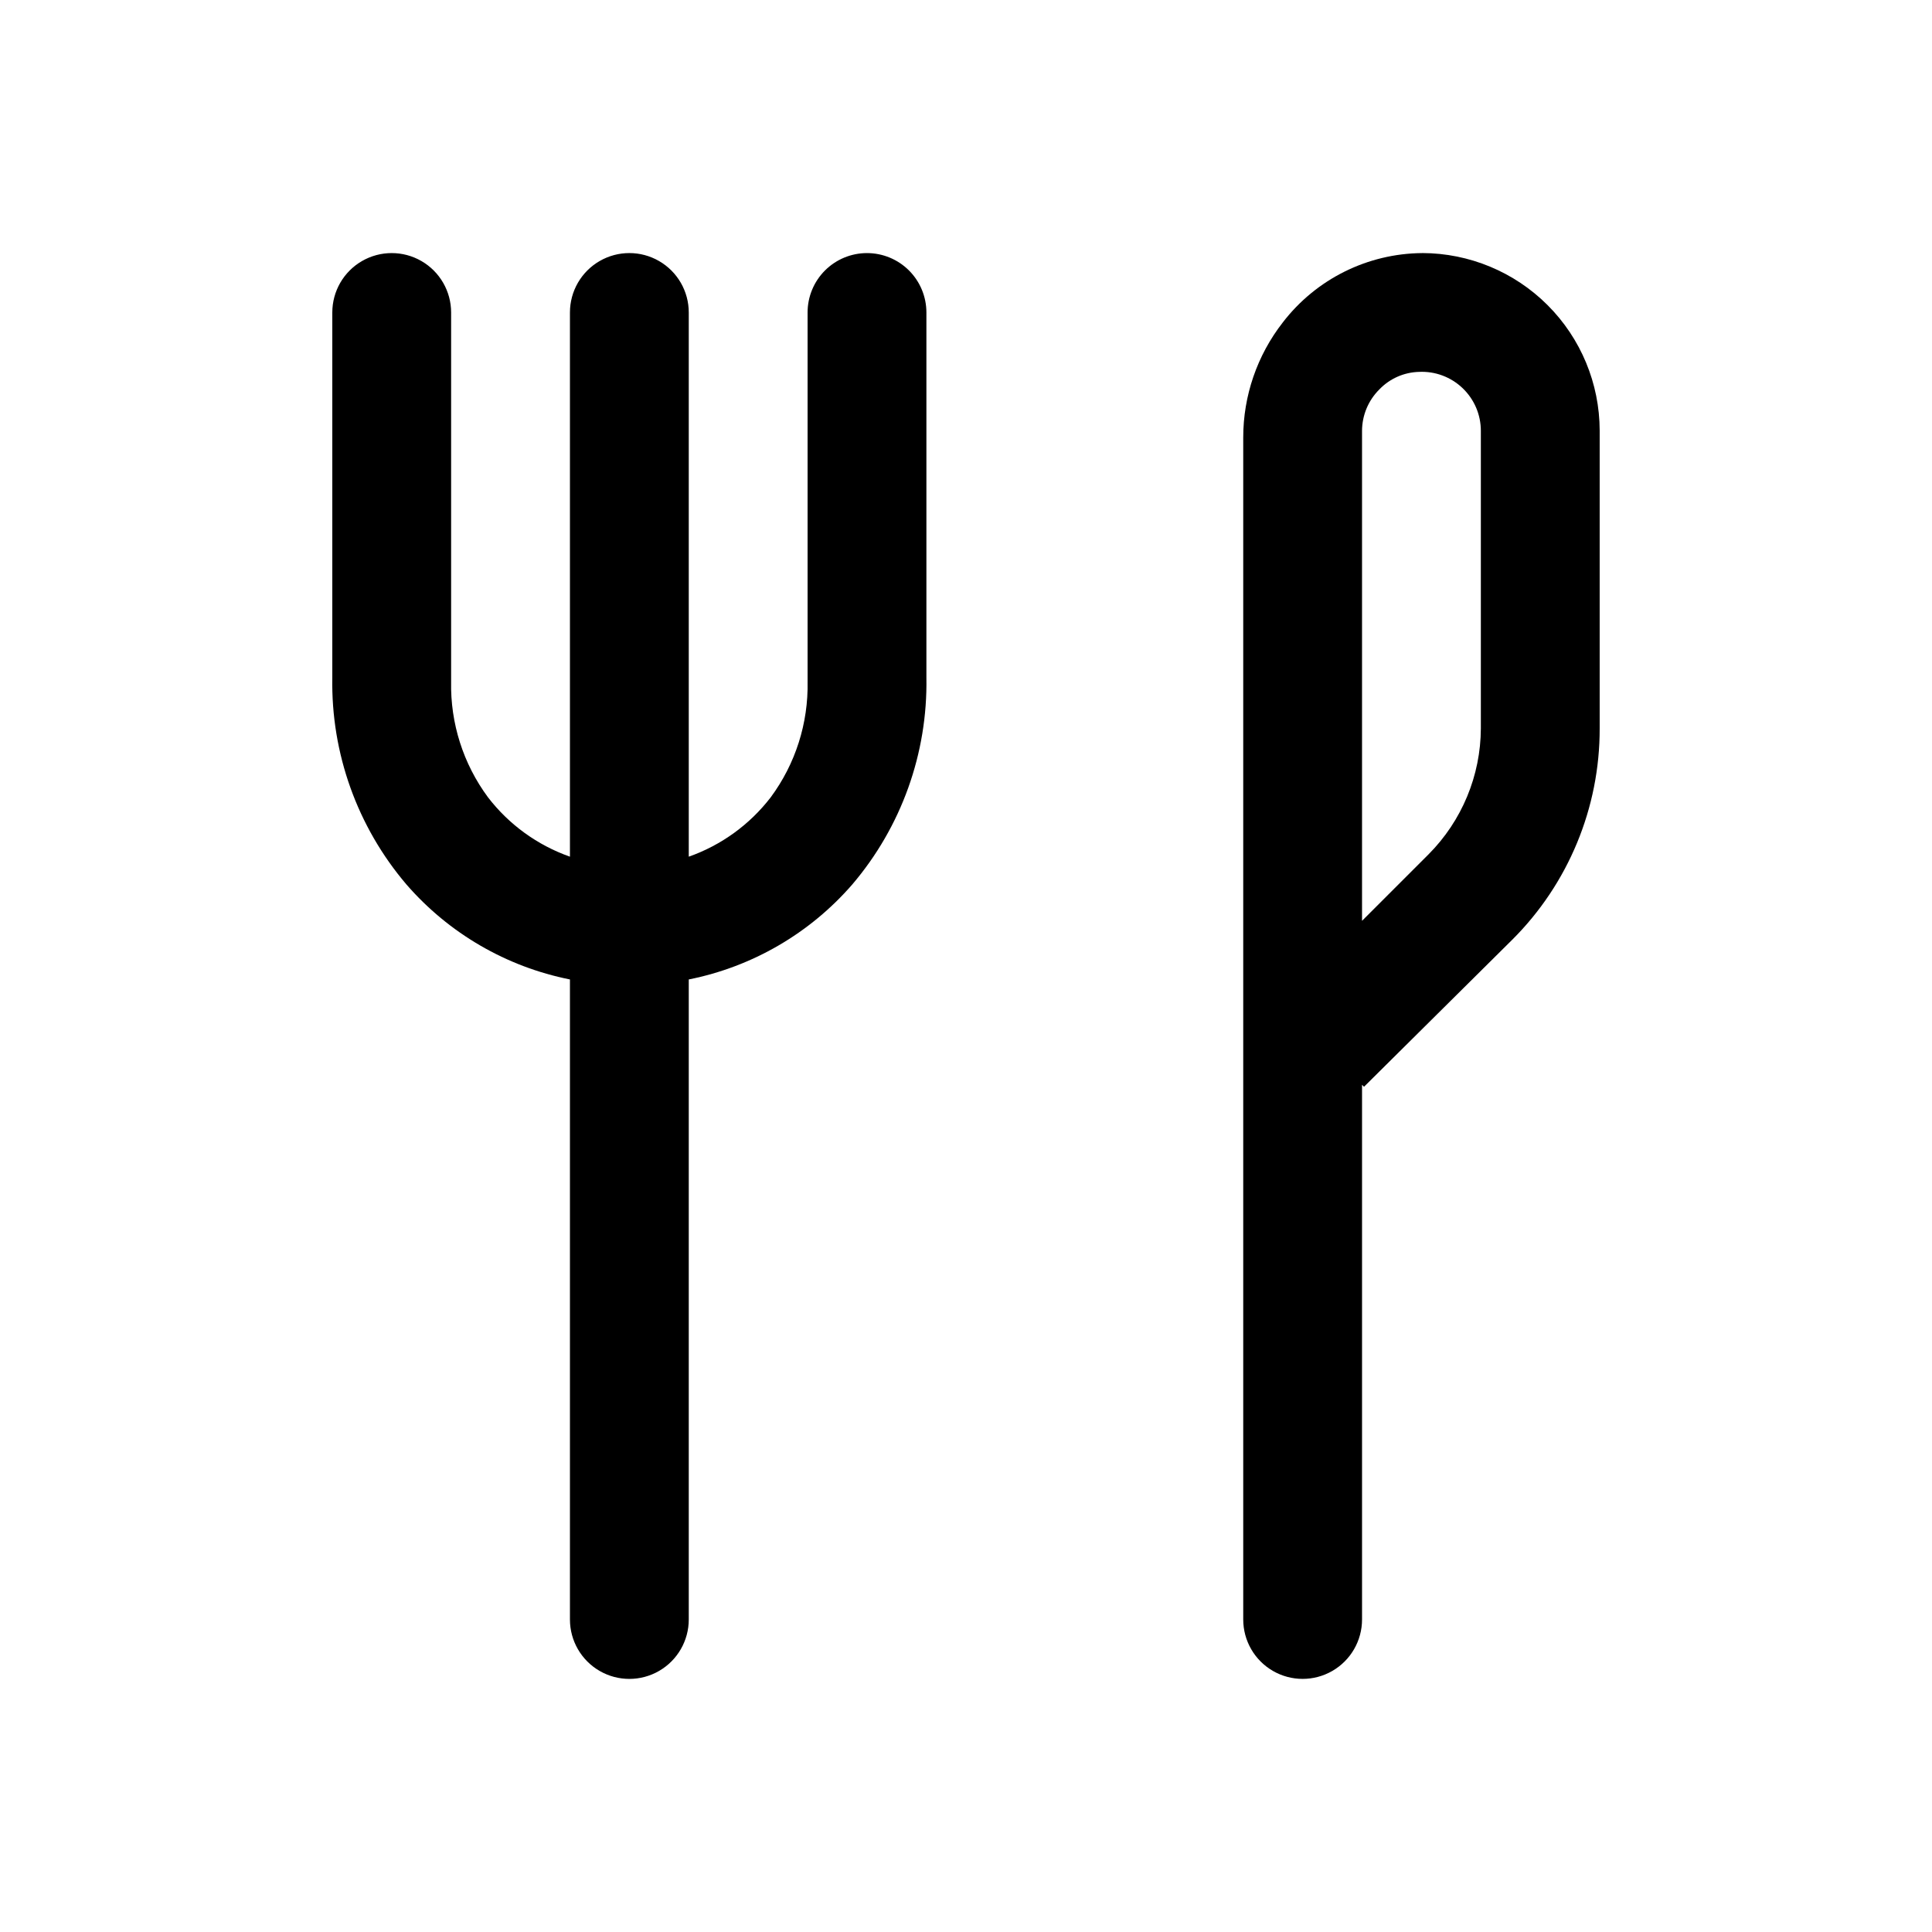 <?xml version="1.0" encoding="UTF-8"?>
<!-- Uploaded to: ICON Repo, www.iconrepo.com, Generator: ICON Repo Mixer Tools -->
<svg fill="#000000" width="800px" height="800px" version="1.1" viewBox="144 144 512 512" xmlns="http://www.w3.org/2000/svg">
 <g>
  <path d="m373.76 211.07c-4.176 0-8.18 1.66-11.133 4.609-2.953 2.953-4.609 6.957-4.609 11.133v97.824c0.219 11.016-3.211 21.793-9.762 30.648-5.566 7.242-13.113 12.711-21.727 15.746v-144.22c0-5.625-3-10.82-7.875-13.633-4.871-2.812-10.871-2.812-15.742 0s-7.871 8.008-7.871 13.633v144.22c-8.617-3.035-16.164-8.504-21.727-15.746-6.551-8.855-9.984-19.633-9.762-30.648v-97.824c0-5.625-3-10.82-7.871-13.633-4.871-2.812-10.875-2.812-15.746 0s-7.871 8.008-7.871 13.633v96.773c-0.352 20.047 6.629 39.527 19.629 54.789 11.254 12.973 26.504 21.832 43.348 25.191v169.62c0 5.625 3 10.82 7.871 13.633s10.871 2.812 15.742 0c4.875-2.812 7.875-8.008 7.875-13.633v-169.62c16.84-3.359 32.09-12.219 43.348-25.191 12.996-15.262 19.977-34.742 19.629-54.789v-96.773c0-4.176-1.66-8.18-4.613-11.133-2.953-2.949-6.957-4.609-11.133-4.609z"/>
  <path d="m520.91 211.07c-14.488 0.105-28.121 6.879-36.949 18.367-6.809 8.723-10.504 19.477-10.492 30.543v313.2c0 5.625 3 10.82 7.871 13.633s10.871 2.812 15.742 0c4.871-2.812 7.871-8.008 7.871-13.633v-141.7l0.523 0.523 39.254-38.941h0.004c14.898-14.84 23.25-35.02 23.195-56.047v-78.93c-0.027-12.465-4.988-24.41-13.801-33.219-8.812-8.812-20.758-13.777-33.219-13.805zm15.531 125.95c-0.043 12.516-5.023 24.508-13.852 33.375l-17.637 17.633v-129.84c0.012-4.141 1.672-8.109 4.621-11.02 2.754-2.859 6.527-4.516 10.496-4.617 4.273-0.203 8.441 1.355 11.535 4.312 3.094 2.953 4.844 7.047 4.836 11.324z"/>
 </g>
</svg>